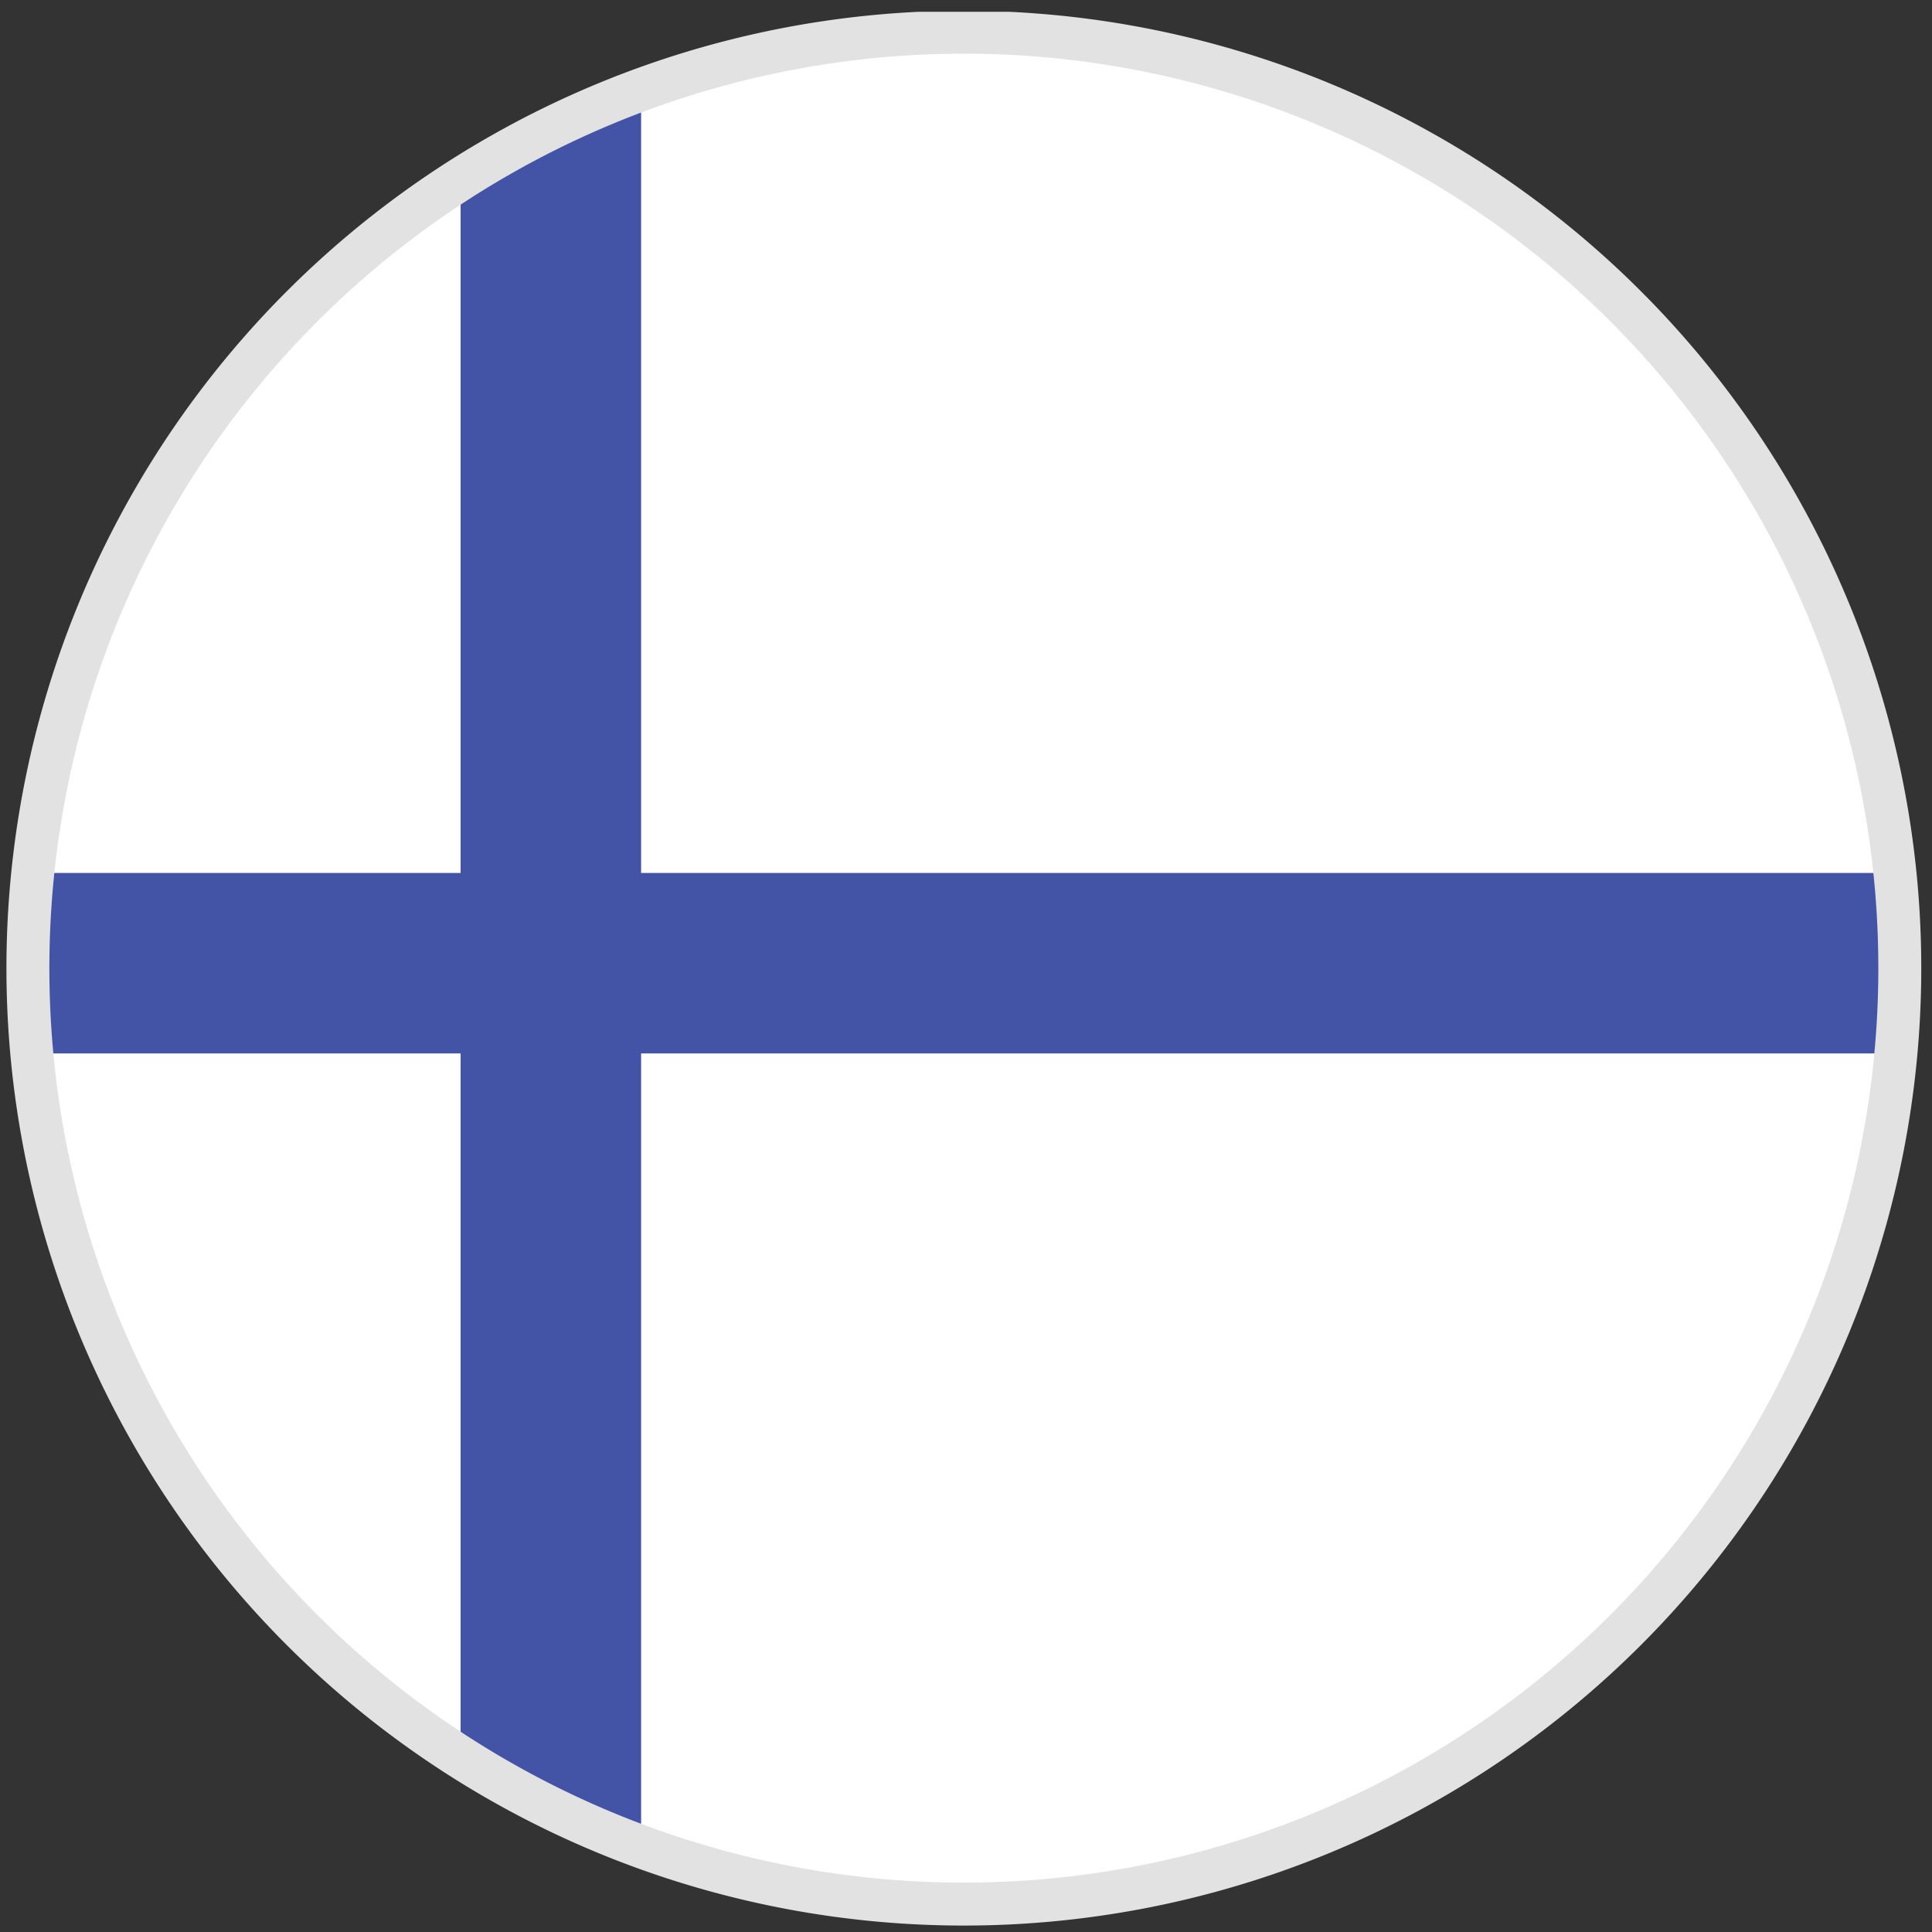 <svg id="Layer_1" data-name="Layer 1" xmlns="http://www.w3.org/2000/svg" xmlns:xlink="http://www.w3.org/1999/xlink" viewBox="0 0 180 180"><rect x="0" y="0" width="180" height="180" fill="#333333" stroke="none"/><defs><style>.cls-1,.cls-7{fill:none;}.cls-2{fill:#fff;}.cls-3{clip-path:url(#clip-path);}.cls-4{clip-path:url(#clip-path-2);}.cls-5{fill:#4354a7;}.cls-6{clip-path:url(#clip-path-4);}.cls-7{stroke:#e2e2e2;stroke-miterlimit:10;stroke-width:4px;}</style><clipPath id="clip-path"><path class="cls-1" d="M89.8,3A87.2,87.2,0,1,1,2.6,90.2,87.212,87.212,0,0,1,89.8,3Z"/></clipPath><clipPath id="clip-path-2"><circle id="SVGID" class="cls-1" cx="90" cy="90.3" r="86.324"/></clipPath><clipPath id="clip-path-4"><rect class="cls-1" x="0.6" y="1.1" width="178.4" height="178.4"/></clipPath></defs><title>Finland</title><path class="cls-2" d="M89.8,3A87.2,87.2,0,1,1,2.6,90.2,87.212,87.212,0,0,1,89.8,3Z"/><g class="cls-3"><circle id="SVGID-3" data-name="SVGID" class="cls-2" cx="90" cy="90.3" r="86.324"/><g class="cls-4"><rect class="cls-5" x="42.914" y="7.34" width="16.816" height="168.164"/></g><g class="cls-4"><rect class="cls-5" x="-0.808" y="81.332" width="177.132" height="16.816"/></g></g><g class="cls-6"><path class="cls-7" d="M89.8,3A87.2,87.2,0,1,1,2.6,90.2,87.212,87.212,0,0,1,89.8,3Z"/></g></svg>